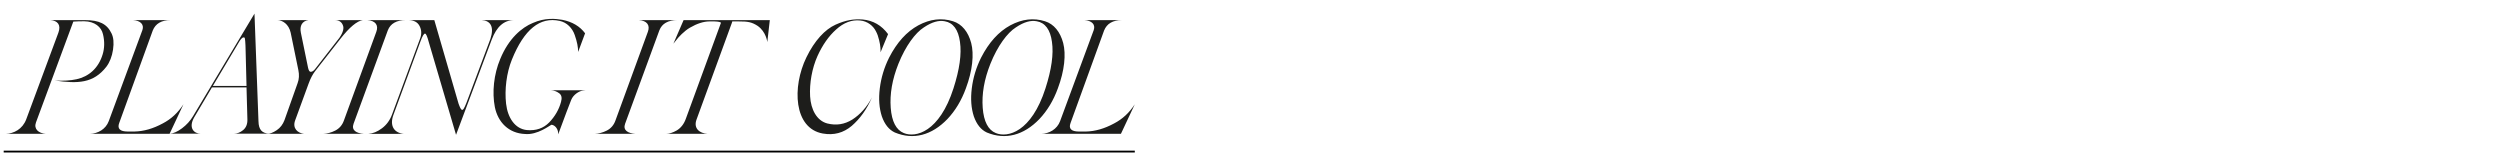 <?xml version="1.0" encoding="UTF-8"?> <!-- Generator: Adobe Illustrator 26.2.1, SVG Export Plug-In . SVG Version: 6.00 Build 0) --> <svg xmlns="http://www.w3.org/2000/svg" xmlns:xlink="http://www.w3.org/1999/xlink" id="Layer_1" x="0px" y="0px" viewBox="0 0 1354.49 85.12" style="enable-background:new 0 0 1354.49 85.12;" xml:space="preserve"> <style type="text/css"> .st0{fill:none;stroke:#000000;stroke-miterlimit:10;} .st1{clip-path:url(#SVGID_00000179631019754830429440000003474844209908811453_);fill:#1D1D1B;} </style> <line class="st0" x1="2" y1="82.12" x2="614.83" y2="82.12"></line> <g> <defs> <rect id="SVGID_1_" x="3" y="7.39" width="611.83" height="66.35"></rect> </defs> <clipPath id="SVGID_00000078023990449001326370000017205446772915091612_"> <use xlink:href="#SVGID_1_" style="overflow:visible;"></use> </clipPath> <path style="clip-path:url(#SVGID_00000078023990449001326370000017205446772915091612_);fill:#1D1D1B;" d="M598.19,16.54 c1.52-3.78,4.72-5.63,9.68-5.63h-20.32c3.92,0.26,6.08,2.29,5.04,5.37l-18.24,49.37c-1.6,4.31-5.84,6.78-10.24,6.86h43.2 l7.52-16.02c-2.96,4.58-6.64,8.01-11.2,10.38c-5.2,2.82-10.32,4.31-15.36,4.4h-3.68c-4.08,0-5.76-1.5-4.56-4.66L598.19,16.54z M561.71,11.52c4.56,0.79,7.36,4.58,8.24,11.18c0.96,6.6-0.24,14.96-3.52,25.17c-7.6,23.67-20.48,26.93-26.96,24.2 c-4.08-1.67-6.48-6.25-7.04-13.64c-0.56-7.48,0.8-15.4,4.16-23.85c3.92-9.77,9.2-16.81,13.76-19.71 C554.91,11.79,558.59,10.91,561.71,11.52 M566.19,11.52c-6.16-1.94-12.4-1.23-18.8,2.2c-6.32,3.43-11.6,9.24-15.84,17.51 c-2.64,5.28-4.32,10.82-5.04,16.63c-0.72,5.72-0.32,10.82,1.12,15.22c1.52,4.31,3.84,7.22,7.04,8.71c10,4.14,19.92,1.58,28.48-7.3 c4.24-4.49,7.6-10.03,10-16.63c3.6-9.59,4.48-18.48,2.88-24.55S570.99,13.02,566.19,11.52 M511.87,11.52 c4.56,0.79,7.36,4.58,8.24,11.18c0.96,6.6-0.24,14.96-3.52,25.17c-7.6,23.67-20.48,26.93-26.96,24.2 c-4.08-1.67-6.48-6.25-7.04-13.64c-0.56-7.48,0.8-15.4,4.16-23.85c3.92-9.77,9.2-16.81,13.76-19.71 C505.07,11.79,508.75,10.91,511.87,11.52 M516.35,11.52c-6.16-1.94-12.4-1.23-18.8,2.2c-6.32,3.43-11.6,9.24-15.84,17.51 c-2.64,5.28-4.32,10.82-5.04,16.63c-0.72,5.72-0.32,10.82,1.12,15.22c1.52,4.31,3.84,7.22,7.04,8.71c10,4.14,19.92,1.58,28.48-7.3 c4.24-4.49,7.6-10.03,10-16.63c3.6-9.59,4.48-18.48,2.88-24.55C524.59,17.24,521.15,13.02,516.35,11.52 M481.15,18.48 c-3.52-4.75-8.08-7.39-13.76-7.92c-4.72-0.35-9.04,0.26-14.72,2.82c-5.68,2.55-11.36,8.62-15.76,17.69 c-7.84,16.1-6.88,38.46,8.88,41.27c6,1.06,11.2-0.35,15.68-4.14c4.48-3.87,8.16-8.98,10.96-15.4c-2.8,5.28-6.4,9.24-10.64,11.97 c-4.24,2.64-8.72,3.34-13.6,2.11c-5.68-1.5-8.88-7.57-9.28-14.7s1.04-15.22,4-21.82c2.72-5.98,6.08-10.82,10.16-14.43 c4.08-3.7,8.4-5.28,12.88-4.84c4.16,0.35,7.28,3.08,8.64,5.9c0.72,1.32,1.28,2.9,1.68,4.66c0.88,3.52,0.8,5.28,0.8,6.69 L481.15,18.48z M370.36,10.91l-5.52,12.76l1.2-1.5c1.52-2.11,4.8-5.46,7.68-7.13c3.92-2.29,7.52-3.43,10.64-3.43h2.8 c2.24,0.09,3.36,0.35,3.44,0.79l-19.04,52.01c-1.04,2.9-2.72,4.93-4.88,6.25c-2.16,1.23-4.08,1.85-5.92,1.85h22.64 c-4.48-0.26-7.68-2.99-6.08-7.57l19.2-52.54l0.24-0.79h3.6c4.56,0,6.8,0.26,10.08,2.38c4.64,3.17,5.28,8.71,5.28,8.8l1.36-11.88 H370.36z M346.12,10.91c4.4,0.26,6.24,2.73,4.88,6.34L333.48,65.2c-0.88,2.55-2.48,4.4-4.72,5.54c-2.24,1.14-4.4,1.67-6.56,1.76 h22.16c-4.24-0.26-6.96-1.94-5.68-5.46l18.56-50.6c1.44-3.7,4.72-5.54,9.84-5.54H346.12z M317,18.04c-2.8-3.78-6.96-6.25-12.32-7.3 c-3.6-0.62-9.36-1.23-15.92,1.67c-6.08,2.46-13.2,8.45-17.76,19.62c-3.44,8.18-4.48,17.95-2.88,26.05 c1.68,8.1,7.44,14.17,16.4,14.52c6.72,0.62,13.28-4.66,14.32-5.02c2,0.26,3.28,2.29,3.52,3.96l0.08,1.23 c3.68-9.94,6-16.1,7.04-18.66c1.2-2.9,4.24-4.75,6.24-5.02l1.52-0.18h-18.72c1.68,0.09,3.12,0.62,4.4,1.58 c1.36,0.97,1.68,2.55,1.04,4.75c-1.12,4.14-3.28,7.83-6.4,11.09c-3.12,3.17-7.12,4.58-12.08,4.14c-6.4-0.62-10.4-6.6-11.28-14.26 c-0.88-7.66,0.24-16.72,3.12-23.85c6.64-16.46,15.28-23.41,25.92-21.03c3.84,0.79,6.88,3.87,8.16,7.66 c1.28,3.61,1.84,6.69,1.84,9.15L317,18.04z M261,10.91c4.72,0.26,6.88,3.52,4.72,10.12l-12.96,34.58 c-1.36,3.43-1.92,4.14-2.56,3.87c-0.48-0.18-1.04-1.32-1.76-3.34l-13.12-45.23h-13.76c2.8,0.09,4.72,1.14,5.76,3.17 c1.04,2.02,1.2,4.22,0.4,6.51l-15.28,41.36c-1.2,3.26-3.04,5.72-5.52,7.57c-2.48,1.85-4.88,2.82-7.28,2.99H219 c-5.36-0.35-8.08-4.22-5.84-10.3l14.64-39.78c1.04-2.9,1.92-4.31,2.48-4.22c0.56,0,1.2,1.5,2,4.49l14.8,50.34l19.36-51.66 c2.64-6.95,6.64-10.47,12-10.47H261z M199,10.91c4.4,0.26,6.24,2.73,4.88,6.34L186.36,65.2c-0.88,2.55-2.48,4.4-4.72,5.54 c-2.24,1.14-4.4,1.67-6.56,1.76h22.16c-4.24-0.26-6.96-1.94-5.68-5.46l18.56-50.6c1.44-3.7,4.72-5.54,9.84-5.54H199z M181.4,10.91 c2.16,0,3.6,0.88,4.32,2.64c0.8,1.67,0.16,4.05-1.84,6.95l-12.96,16.63c-0.96,1.32-1.84,1.85-2.72,1.76 c-0.56-0.09-0.96-0.79-1.28-2.11L163,17.68c-0.72-3.61,0.64-6.34,4.16-6.78H150.2c2.8,0,6.24,2.11,7.28,6.78l4.16,20.24 c0.56,2.64,0.4,5.02-0.4,7.13l-7.12,20.06c-0.88,2.29-2.24,4.14-4.24,5.46c-2,1.32-3.68,1.94-5.12,1.94h20.08 c-3.6-0.35-6.48-2.99-4.96-7.22l7.28-19.89c1.04-2.9,2.24-5.1,3.44-6.69l13.84-17.69c4.96-6.34,9.04-9.68,12.16-10.12H181.4z M129.8,22.26c1.04-1.67,1.92-2.29,2.72-1.85c0.24,0.18,0.48,2.55,0.56,7.22l0.48,18.92h-18.24L129.8,22.26z M145.72,72.42 c-3.6-0.26-5.6-1.94-5.68-6.78l-2.16-58.26L104.6,62.92c-1.52,2.55-3.52,4.75-6,6.6c-2.48,1.85-4.72,2.82-6.56,2.9h16.64 c-3.52,0-6.8-3.08-3.44-8.89l9.6-16.19h18.72l0.48,17.34c0.08,2.55-0.72,4.49-2.32,5.81c-1.6,1.32-3.28,1.94-5.12,1.94H145.72z M82.76,16.54c1.52-3.78,4.72-5.63,9.68-5.63H72.12c3.92,0.26,6.08,2.29,5.04,5.37L58.92,65.64c-1.6,4.31-5.84,6.78-10.24,6.86 h43.2l7.52-16.02c-2.96,4.58-6.64,8.01-11.2,10.38c-5.2,2.82-10.32,4.31-15.36,4.4h-3.68c-4.08,0-5.76-1.5-4.56-4.66L82.76,16.54z M60.44,18.12c-2.48-5.19-6.64-7.22-14.4-7.22h-6h-12.8c4.08,0.26,5.92,2.64,4.4,6.78L14.2,64.68c-2,5.28-6.72,7.74-11.2,7.83 h21.92c-4.08-0.26-6.72-2.64-5.44-6.16L39.72,11.7c1.52-0.09,3.44-0.18,5.92-0.18c5.68,0.09,9.28,3.08,10.16,7.04 c0.96,3.87,0.8,7.66-0.16,10.82c-2.32,7.74-7.68,12.14-14.16,13.55c-3.2,0.7-7.12,0.97-11.76,0.7c12.4,1.76,20.88,1.58,27.92-7.48 c1.84-2.46,3.04-5.54,3.6-9.24C61.8,23.14,61.48,20.24,60.44,18.12"></path> </g> </svg> 